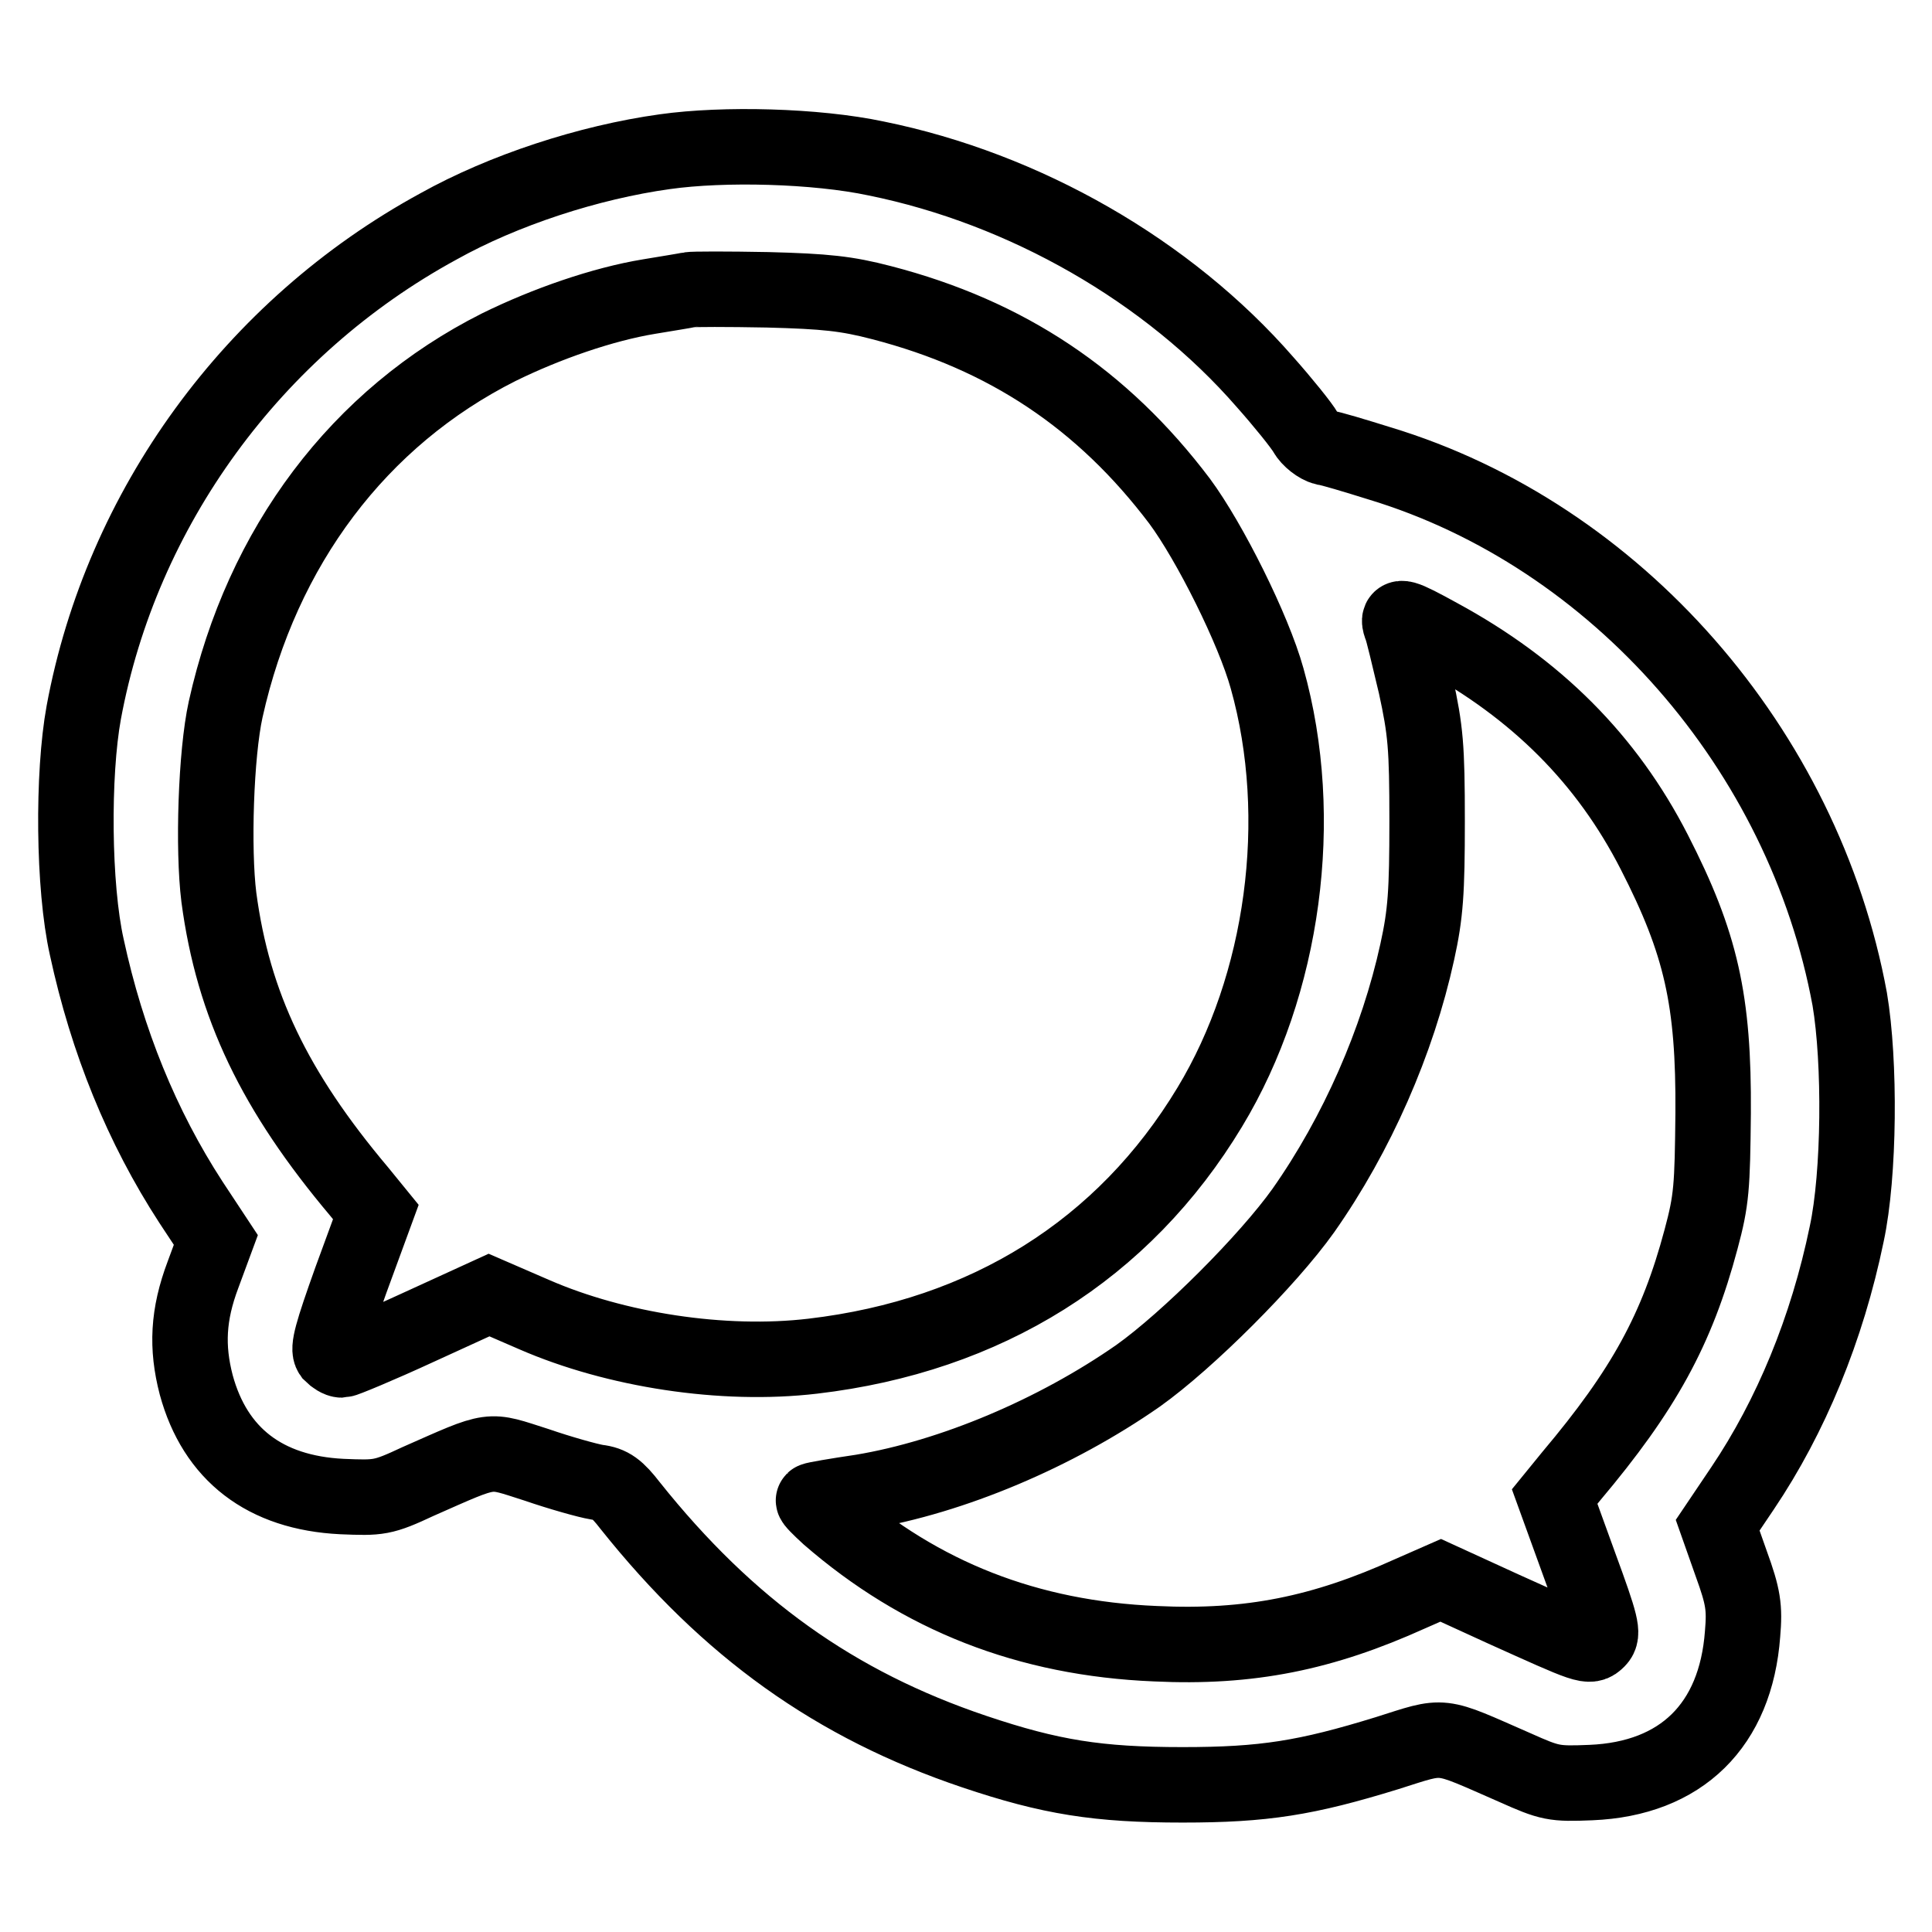 <?xml version="1.0" encoding="utf-8"?>
<!-- Svg Vector Icons : http://www.onlinewebfonts.com/icon -->
<!DOCTYPE svg PUBLIC "-//W3C//DTD SVG 1.1//EN" "http://www.w3.org/Graphics/SVG/1.1/DTD/svg11.dtd">
<svg version="1.1" xmlns="http://www.w3.org/2000/svg" xmlns:xlink="http://www.w3.org/1999/xlink" x="0px" y="0px" viewBox="0 0 256 256" enable-background="new 0 0 256 256" xml:space="preserve">
<g><g><g><path stroke-width="10" fill-opacity="0" stroke="#000000"  d="M88.1,20.1C78,21.5,66.7,25.2,58.1,30c-24.6,13.4-42,37.4-47,64.4c-1.5,8.2-1.4,23.1,0.4,31.1c2.7,12.5,7.3,23.8,13.8,33.8l3.3,5l-1.7,4.6c-2,5.3-2.2,9.6-0.9,14.6c2.5,9.2,9.1,14.3,19.3,14.8c4.9,0.2,5.4,0.2,10.1-2c10.2-4.5,9.1-4.3,15.7-2.2c3.2,1.1,6.8,2.1,8,2.3c1.8,0.2,2.7,0.9,4.4,3.1c13,16.3,27.2,26.4,45.6,32.6c10.1,3.4,16.4,4.4,27.6,4.4c10.8,0,16.4-0.9,27.1-4.2c7.9-2.5,6.6-2.6,16.9,1.9c4.7,2.1,5.2,2.2,10.1,2c12-0.5,19.2-7.6,20.1-19.7c0.3-3.5,0.1-4.9-1.5-9.3l-1.8-5.1l3.3-4.9c6.4-9.5,11.2-21.1,13.8-33.7c1.7-7.9,1.8-22.8,0.4-31.1c-6.1-33.1-30.9-61.5-62.3-71c-3.2-1-6.5-2-7.3-2.1c-0.8-0.2-2-1.1-2.5-2s-3-4-5.4-6.7c-12.8-14.7-31.8-25.6-51.5-29.6C108.1,19.3,95.9,19,88.1,20.1z M116.8,40.1c16.6,4.3,29.3,12.8,39.5,26.3c4,5.4,9.8,17,11.6,23.5c5.2,18.5,2.2,40.6-7.6,56.8c-11.4,18.9-29.6,30.3-52.6,33c-11.9,1.4-26.1-0.8-36.9-5.5l-6-2.6l-9.4,4.3c-5.2,2.4-9.8,4.3-10.1,4.3c-0.4,0-1-0.4-1.4-0.8c-0.5-0.7,0.1-2.8,2.6-9.8l3.3-9l-2.2-2.7c-11.2-13.3-16.7-24.7-18.6-39c-0.8-6.4-0.4-19,0.9-24.9C34.7,72.4,47.6,55.3,66.1,46c6.3-3.1,13.8-5.7,19.9-6.7c2.4-0.4,4.9-0.8,5.3-0.9c0.5-0.1,5.1-0.1,10.4,0C109.4,38.6,112.2,38.9,116.8,40.1z M190.7,84.3c12.9,7,22.2,16.3,28.5,28.6c6.2,12.1,7.9,19.6,7.8,34.6c-0.1,9.8-0.2,11.5-1.6,16.7c-3.2,12-7.6,20-17.2,31.4l-2.2,2.7l3.3,9.1c2.9,7.9,3.2,9.1,2.4,9.9c-1.1,1.1-1.4,0.9-12.5-4.1l-8.3-3.8l-4.1,1.8c-11.5,5.2-21.2,7.2-33.7,6.6c-16.9-0.7-31.1-6.3-43.3-16.9c-1.2-1.1-2.1-2-2-2.1c0.1-0.1,3-0.6,6.4-1.1c12-2,25.7-7.8,36.6-15.4c6.6-4.7,17.2-15.3,21.9-21.9c7.1-10.1,12.5-22.4,15.1-34.3c1.1-5,1.3-7.9,1.3-17.3c0-9.9-0.2-12-1.5-18c-0.9-3.7-1.7-7.3-2-7.9C185.1,81.4,185.8,81.6,190.7,84.3z"/></g></g></g>
</svg>